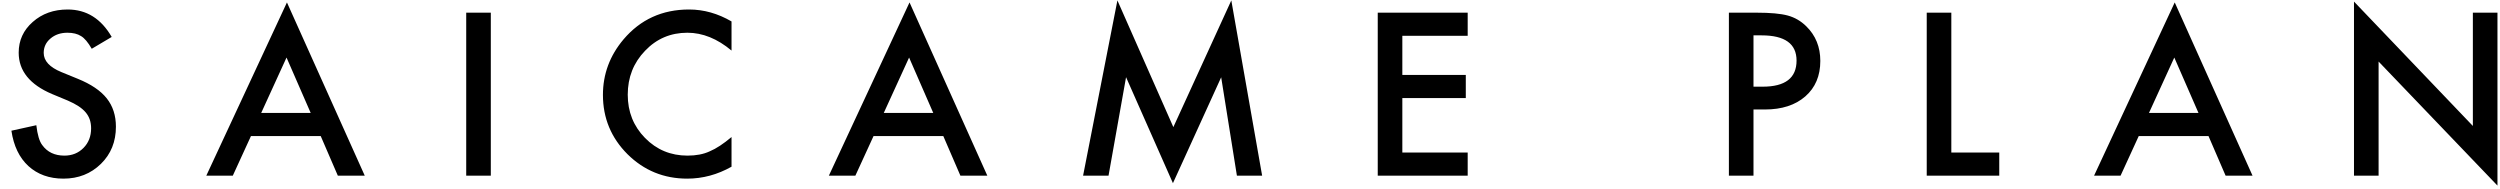 <?xml version="1.0" encoding="UTF-8"?>
<svg width="185px" height="14px" viewBox="0 0 185 14" version="1.1" xmlns="http://www.w3.org/2000/svg" xmlns:xlink="http://www.w3.org/1999/xlink">
    <title>SAICAMEPLAN</title>
    <g id="Page-1" stroke="none" stroke-width="1" fill="none" fill-rule="evenodd">
        <path d="M4.695,13.219 C5.799,13.219 6.724,12.854 7.469,12.125 C8.208,11.401 8.578,10.484 8.578,9.375 C8.578,8.547 8.352,7.848 7.898,7.277 C7.445,6.707 6.729,6.224 5.75,5.828 L5.75,5.828 L4.547,5.336 C3.672,4.977 3.234,4.503 3.234,3.914 C3.234,3.487 3.401,3.133 3.734,2.852 C4.068,2.565 4.487,2.422 4.992,2.422 C5.404,2.422 5.74,2.505 6,2.672 C6.25,2.818 6.513,3.13 6.789,3.609 L6.789,3.609 L8.266,2.734 C7.484,1.38 6.398,0.703 5.008,0.703 C3.977,0.703 3.115,1.01 2.422,1.625 C1.729,2.234 1.383,2.992 1.383,3.898 C1.383,5.242 2.208,6.263 3.859,6.961 L3.859,6.961 L5.023,7.445 C5.326,7.576 5.586,7.712 5.805,7.855 C6.023,7.999 6.202,8.152 6.34,8.316 C6.478,8.48 6.579,8.66 6.645,8.855 C6.71,9.051 6.742,9.266 6.742,9.5 C6.742,10.083 6.555,10.565 6.18,10.945 C5.805,11.326 5.333,11.516 4.766,11.516 C4.047,11.516 3.5,11.255 3.125,10.734 C2.917,10.464 2.771,9.974 2.688,9.266 L2.688,9.266 L0.844,9.672 C1.01,10.797 1.43,11.669 2.102,12.289 C2.784,12.909 3.648,13.219 4.695,13.219 Z M17.227,13 L18.57,10.07 L23.734,10.07 L25,13 L26.992,13 L21.234,0.18 L15.266,13 L17.227,13 Z M22.992,8.359 L19.328,8.359 L21.203,4.258 L22.992,8.359 Z M36.32,13 L36.32,0.938 L34.5,0.938 L34.5,13 L36.32,13 Z M50.852,13.219 C51.997,13.219 53.091,12.924 54.133,12.336 L54.133,12.336 L54.133,10.141 C53.836,10.391 53.553,10.604 53.285,10.781 C53.017,10.958 52.758,11.099 52.508,11.203 C52.06,11.411 51.516,11.516 50.875,11.516 C49.635,11.516 48.589,11.081 47.734,10.211 C46.88,9.341 46.453,8.273 46.453,7.008 C46.453,5.727 46.88,4.643 47.734,3.758 C48.583,2.867 49.628,2.422 50.867,2.422 C51.992,2.422 53.081,2.862 54.133,3.742 L54.133,3.742 L54.133,1.586 C53.122,0.997 52.076,0.703 50.992,0.703 C49.008,0.703 47.391,1.44 46.141,2.914 C45.125,4.117 44.617,5.487 44.617,7.023 C44.617,8.737 45.224,10.201 46.438,11.414 C47.656,12.617 49.128,13.219 50.852,13.219 Z M63.297,13 L64.641,10.07 L69.805,10.07 L71.07,13 L73.062,13 L67.305,0.18 L61.336,13 L63.297,13 Z M69.062,8.359 L65.398,8.359 L67.273,4.258 L69.062,8.359 Z M86.797,13.555 L90.367,5.719 L91.531,13 L93.398,13 L91.117,0.031 L86.828,9.406 L82.688,0.031 L80.148,13 L82.031,13 L83.328,5.711 L86.797,13.555 Z M108.609,13 L108.609,11.289 L103.773,11.289 L103.773,7.258 L108.469,7.258 L108.469,5.547 L103.773,5.547 L103.773,2.648 L108.609,2.648 L108.609,0.938 L101.953,0.938 L101.953,13 L108.609,13 Z M129.758,13 L129.758,8.102 L130.602,8.102 C131.857,8.102 132.854,7.779 133.594,7.133 C134.333,6.487 134.703,5.612 134.703,4.508 C134.703,3.477 134.357,2.622 133.664,1.945 C133.268,1.555 132.81,1.289 132.289,1.148 C131.773,1.008 131.01,0.938 130,0.938 L130,0.938 L127.938,0.938 L127.938,13 L129.758,13 Z M130.438,6.414 L129.758,6.414 L129.758,2.617 L130.359,2.617 C132.083,2.617 132.945,3.24 132.945,4.484 C132.945,5.771 132.109,6.414 130.438,6.414 L130.438,6.414 Z M147.945,13 L147.945,11.289 L144.398,11.289 L144.398,0.938 L142.578,0.938 L142.578,13 L147.945,13 Z M156.922,13 L158.266,10.07 L163.43,10.07 L164.695,13 L166.688,13 L160.93,0.18 L154.961,13 L156.922,13 Z M162.688,8.359 L159.023,8.359 L160.898,4.258 L162.688,8.359 Z M184.812,13.734 L184.812,0.938 L182.992,0.938 L182.992,9.32 L174.195,0.117 L174.195,13 L176.016,13 L176.016,4.555 L184.812,13.734 Z" id="SAICAMEPLAN" fill="#000000" fill-rule="nonzero"></path>
    </g>
</svg>